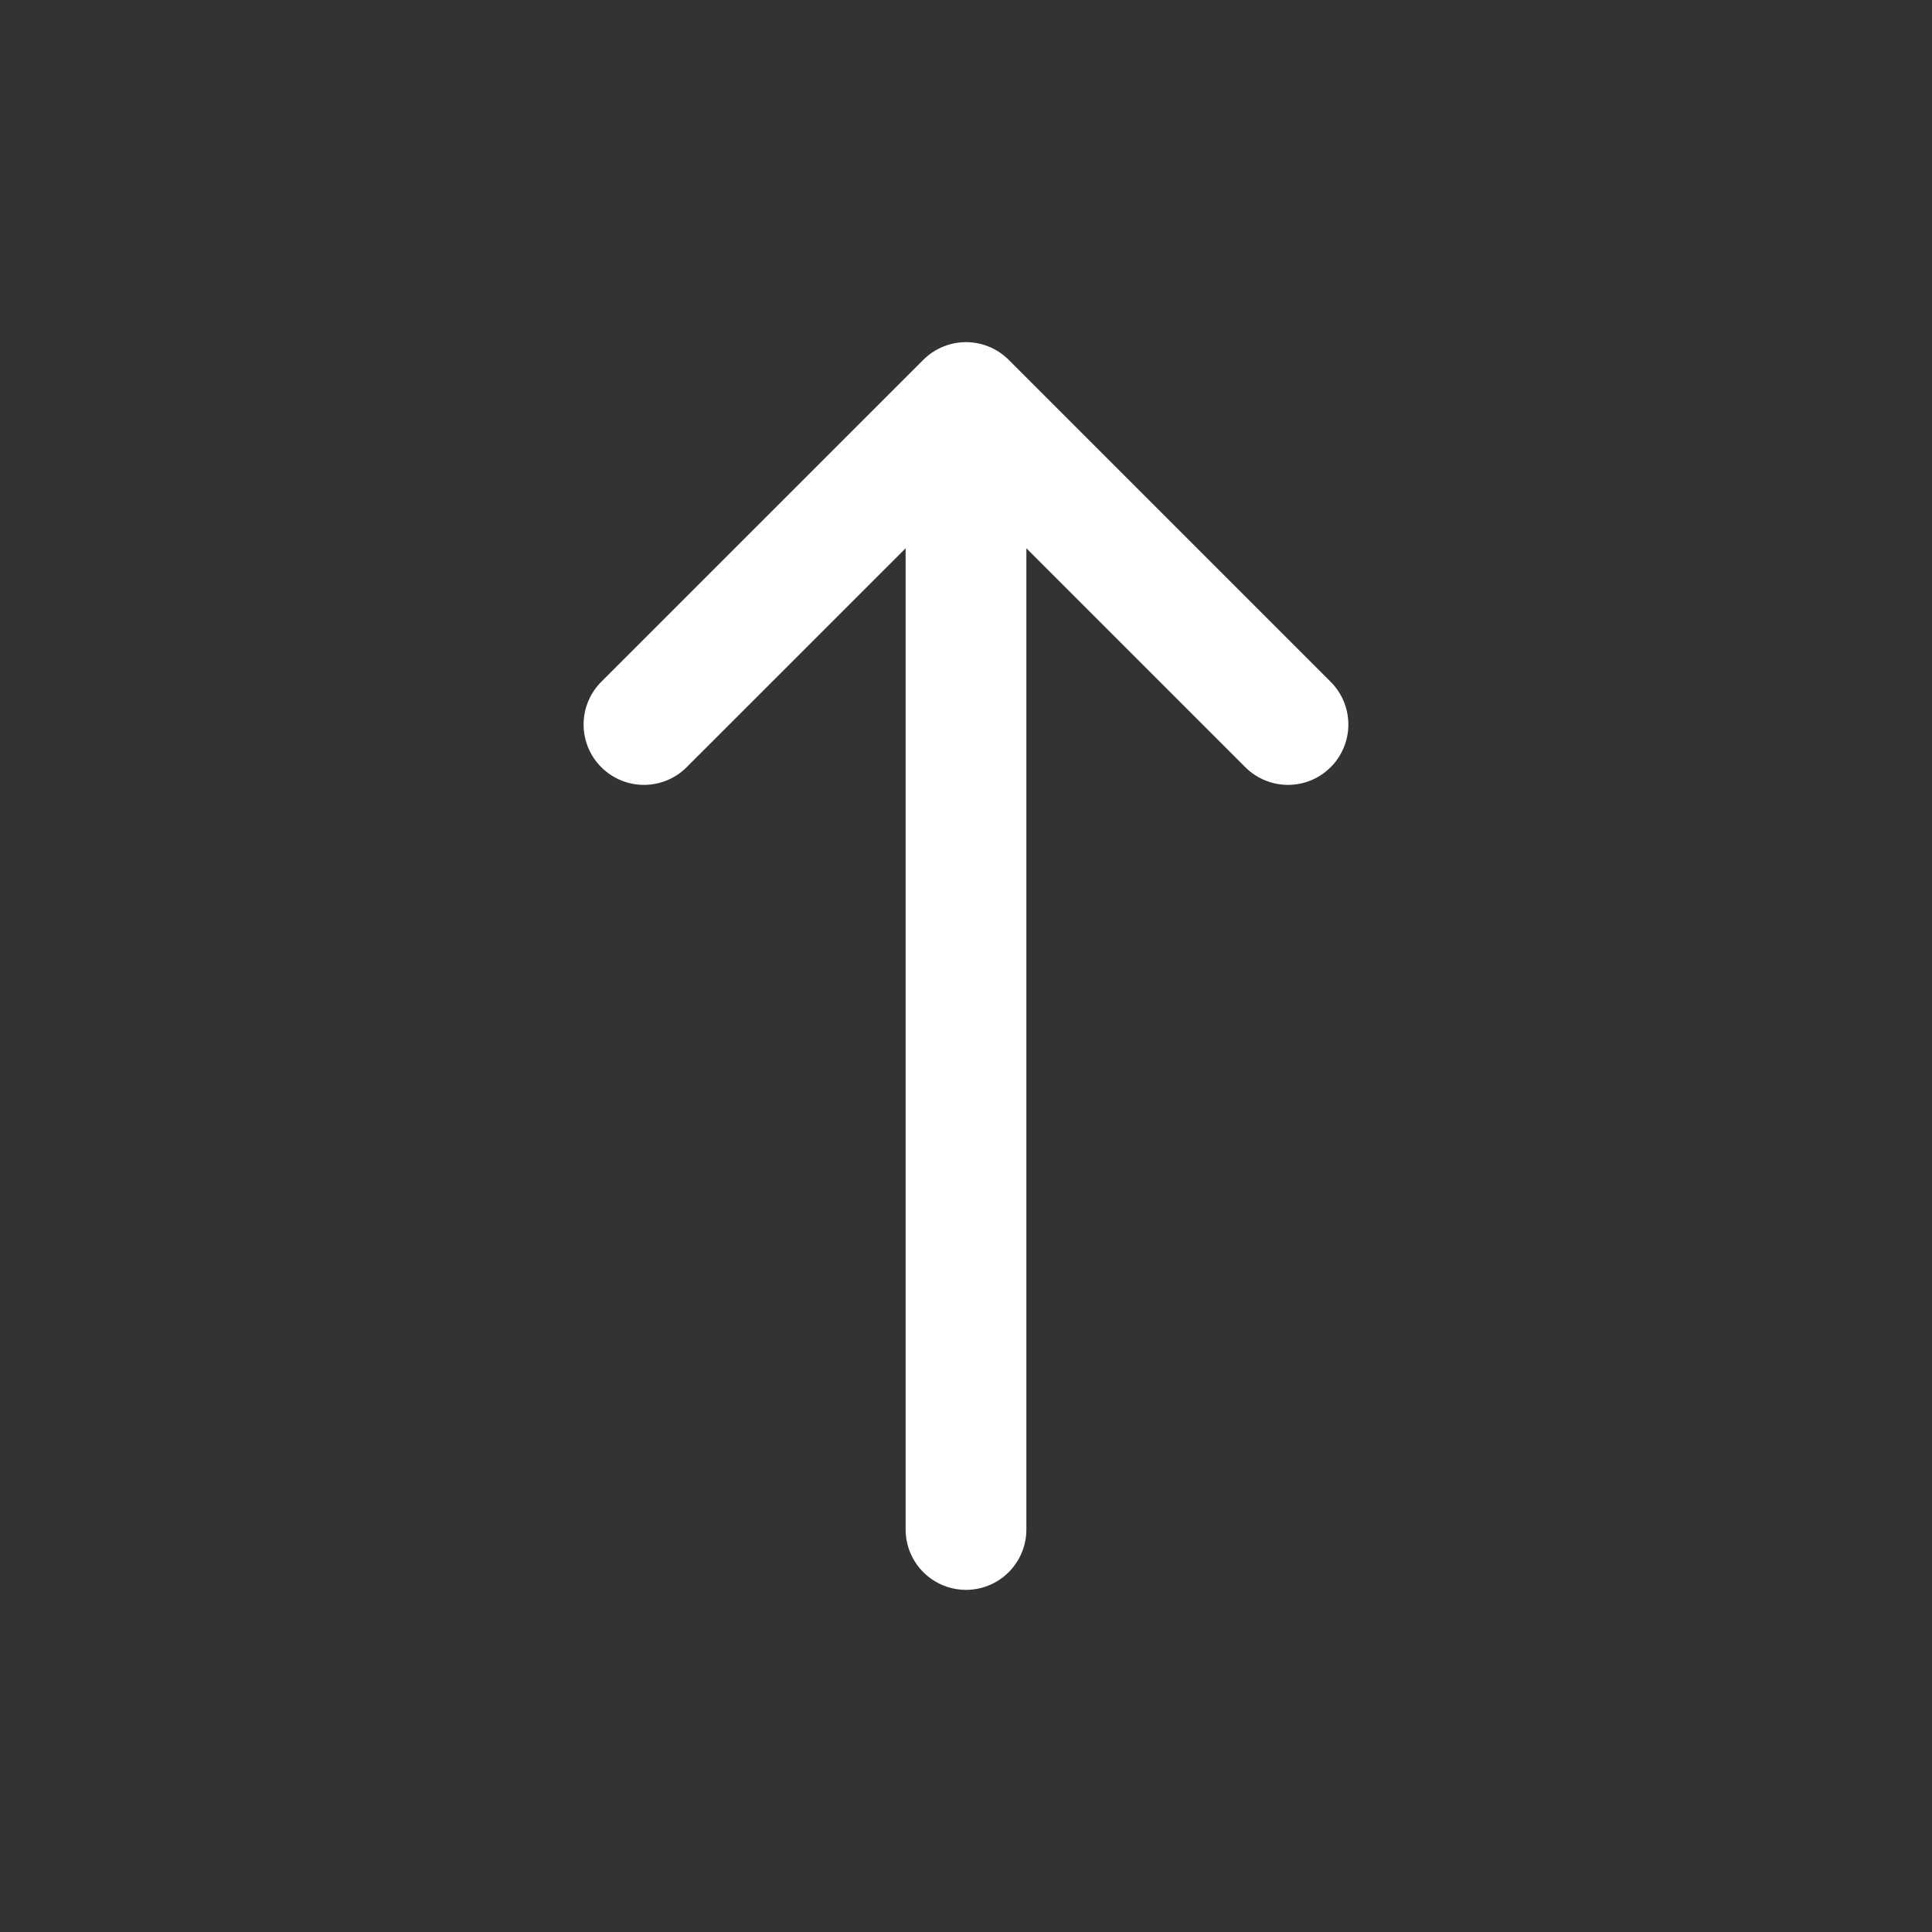 <svg width="32" height="32" viewBox="0 0 32 32" fill="none" xmlns="http://www.w3.org/2000/svg">
<rect x="0" y="0" width="32" height="32" fill="#333333" stroke="none"/>
<path d="M16 6.667V25.333M16 6.667L21.333 12M16 6.667L10.666 12" stroke="white" stroke-width="2" stroke-linecap="round" stroke-linejoin="round"/>
</svg>
